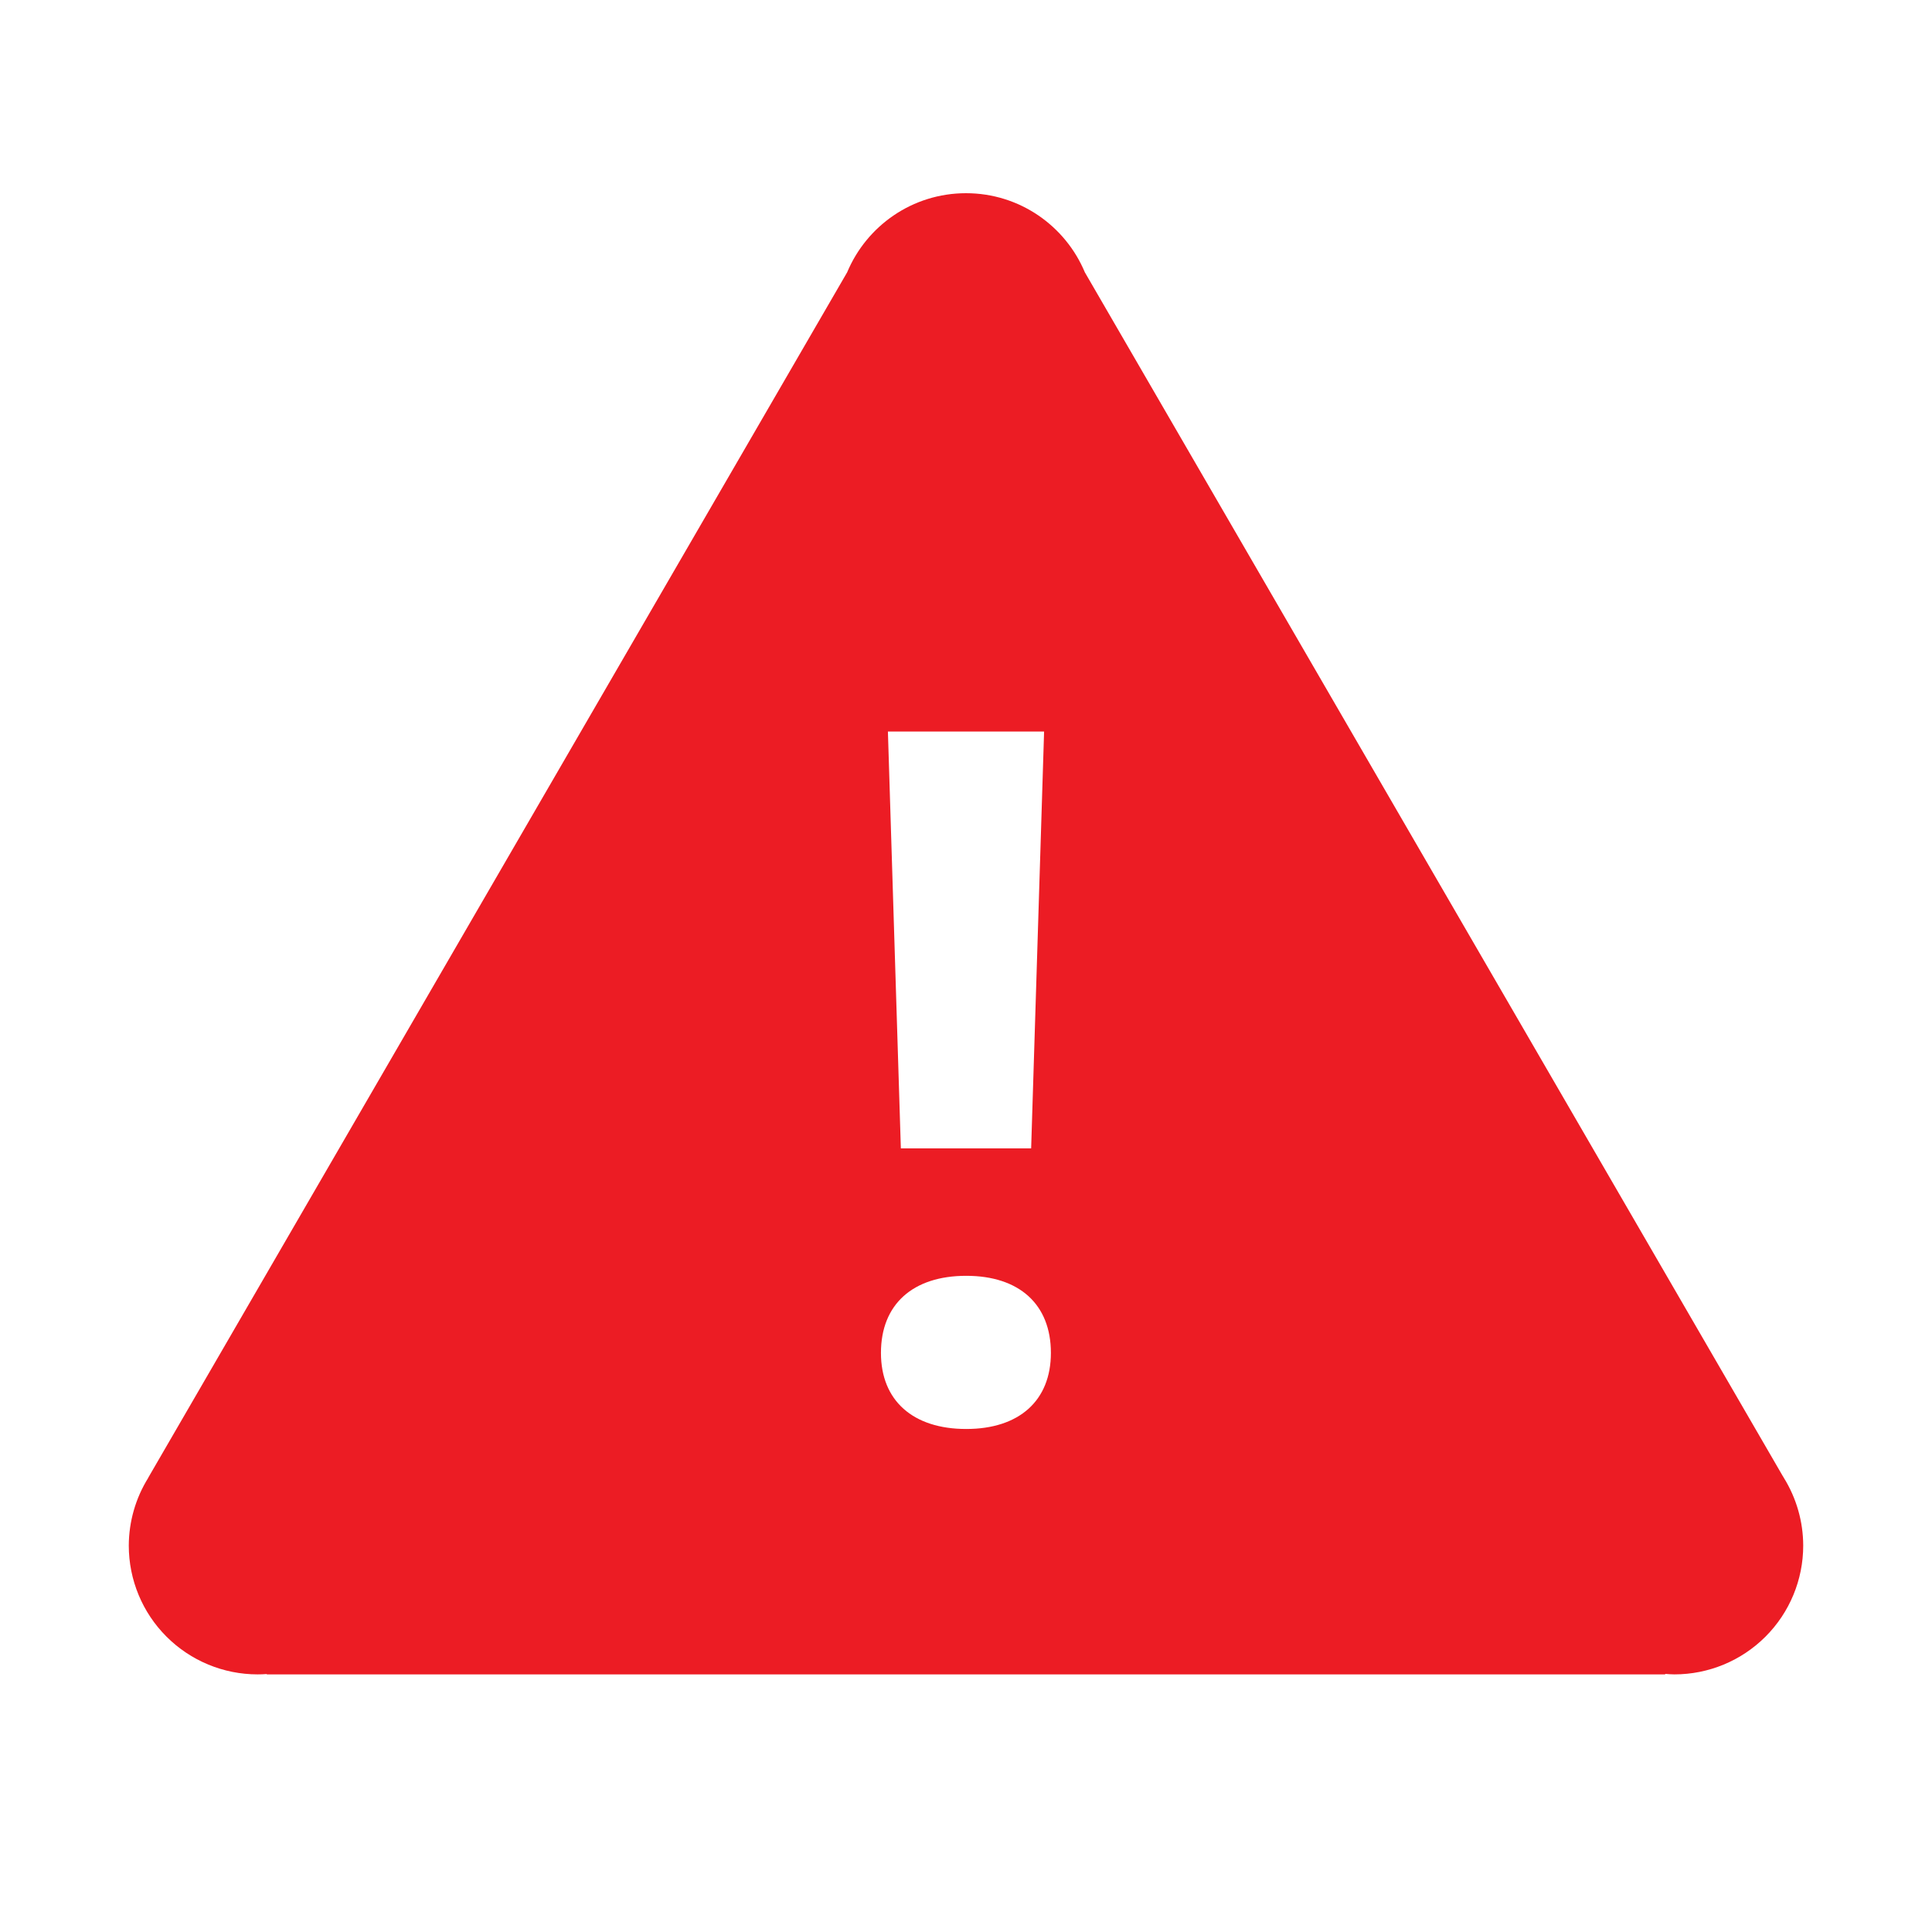 <svg width="50" height="50" viewBox="0 0 50 50" fill="none" xmlns="http://www.w3.org/2000/svg">
<path d="M25 5C23.614 5 22.427 5.845 21.924 7.048L3.835 38.245V38.249C3.508 38.775 3.335 39.381 3.333 40C3.333 40.884 3.684 41.732 4.31 42.357C4.935 42.982 5.783 43.333 6.667 43.333C6.745 43.333 6.823 43.33 6.901 43.324L6.908 43.333H25H43.092L43.099 43.32C43.177 43.327 43.255 43.332 43.333 43.333C44.217 43.333 45.065 42.982 45.69 42.357C46.316 41.732 46.667 40.884 46.667 40C46.666 39.38 46.492 38.772 46.165 38.245L46.139 38.2L46.136 38.197L28.076 7.048C27.573 5.845 26.386 5 25 5ZM22.979 18.932H27.021L26.686 29.72H23.314L22.979 18.932ZM25.006 33.018C26.377 33.018 27.197 33.755 27.197 35.013C27.197 36.248 26.377 36.982 25.006 36.982C23.627 36.982 22.799 36.248 22.799 35.013C22.799 33.755 23.625 33.018 25.006 33.018Z" fill="#EC1C24"/>
</svg>
